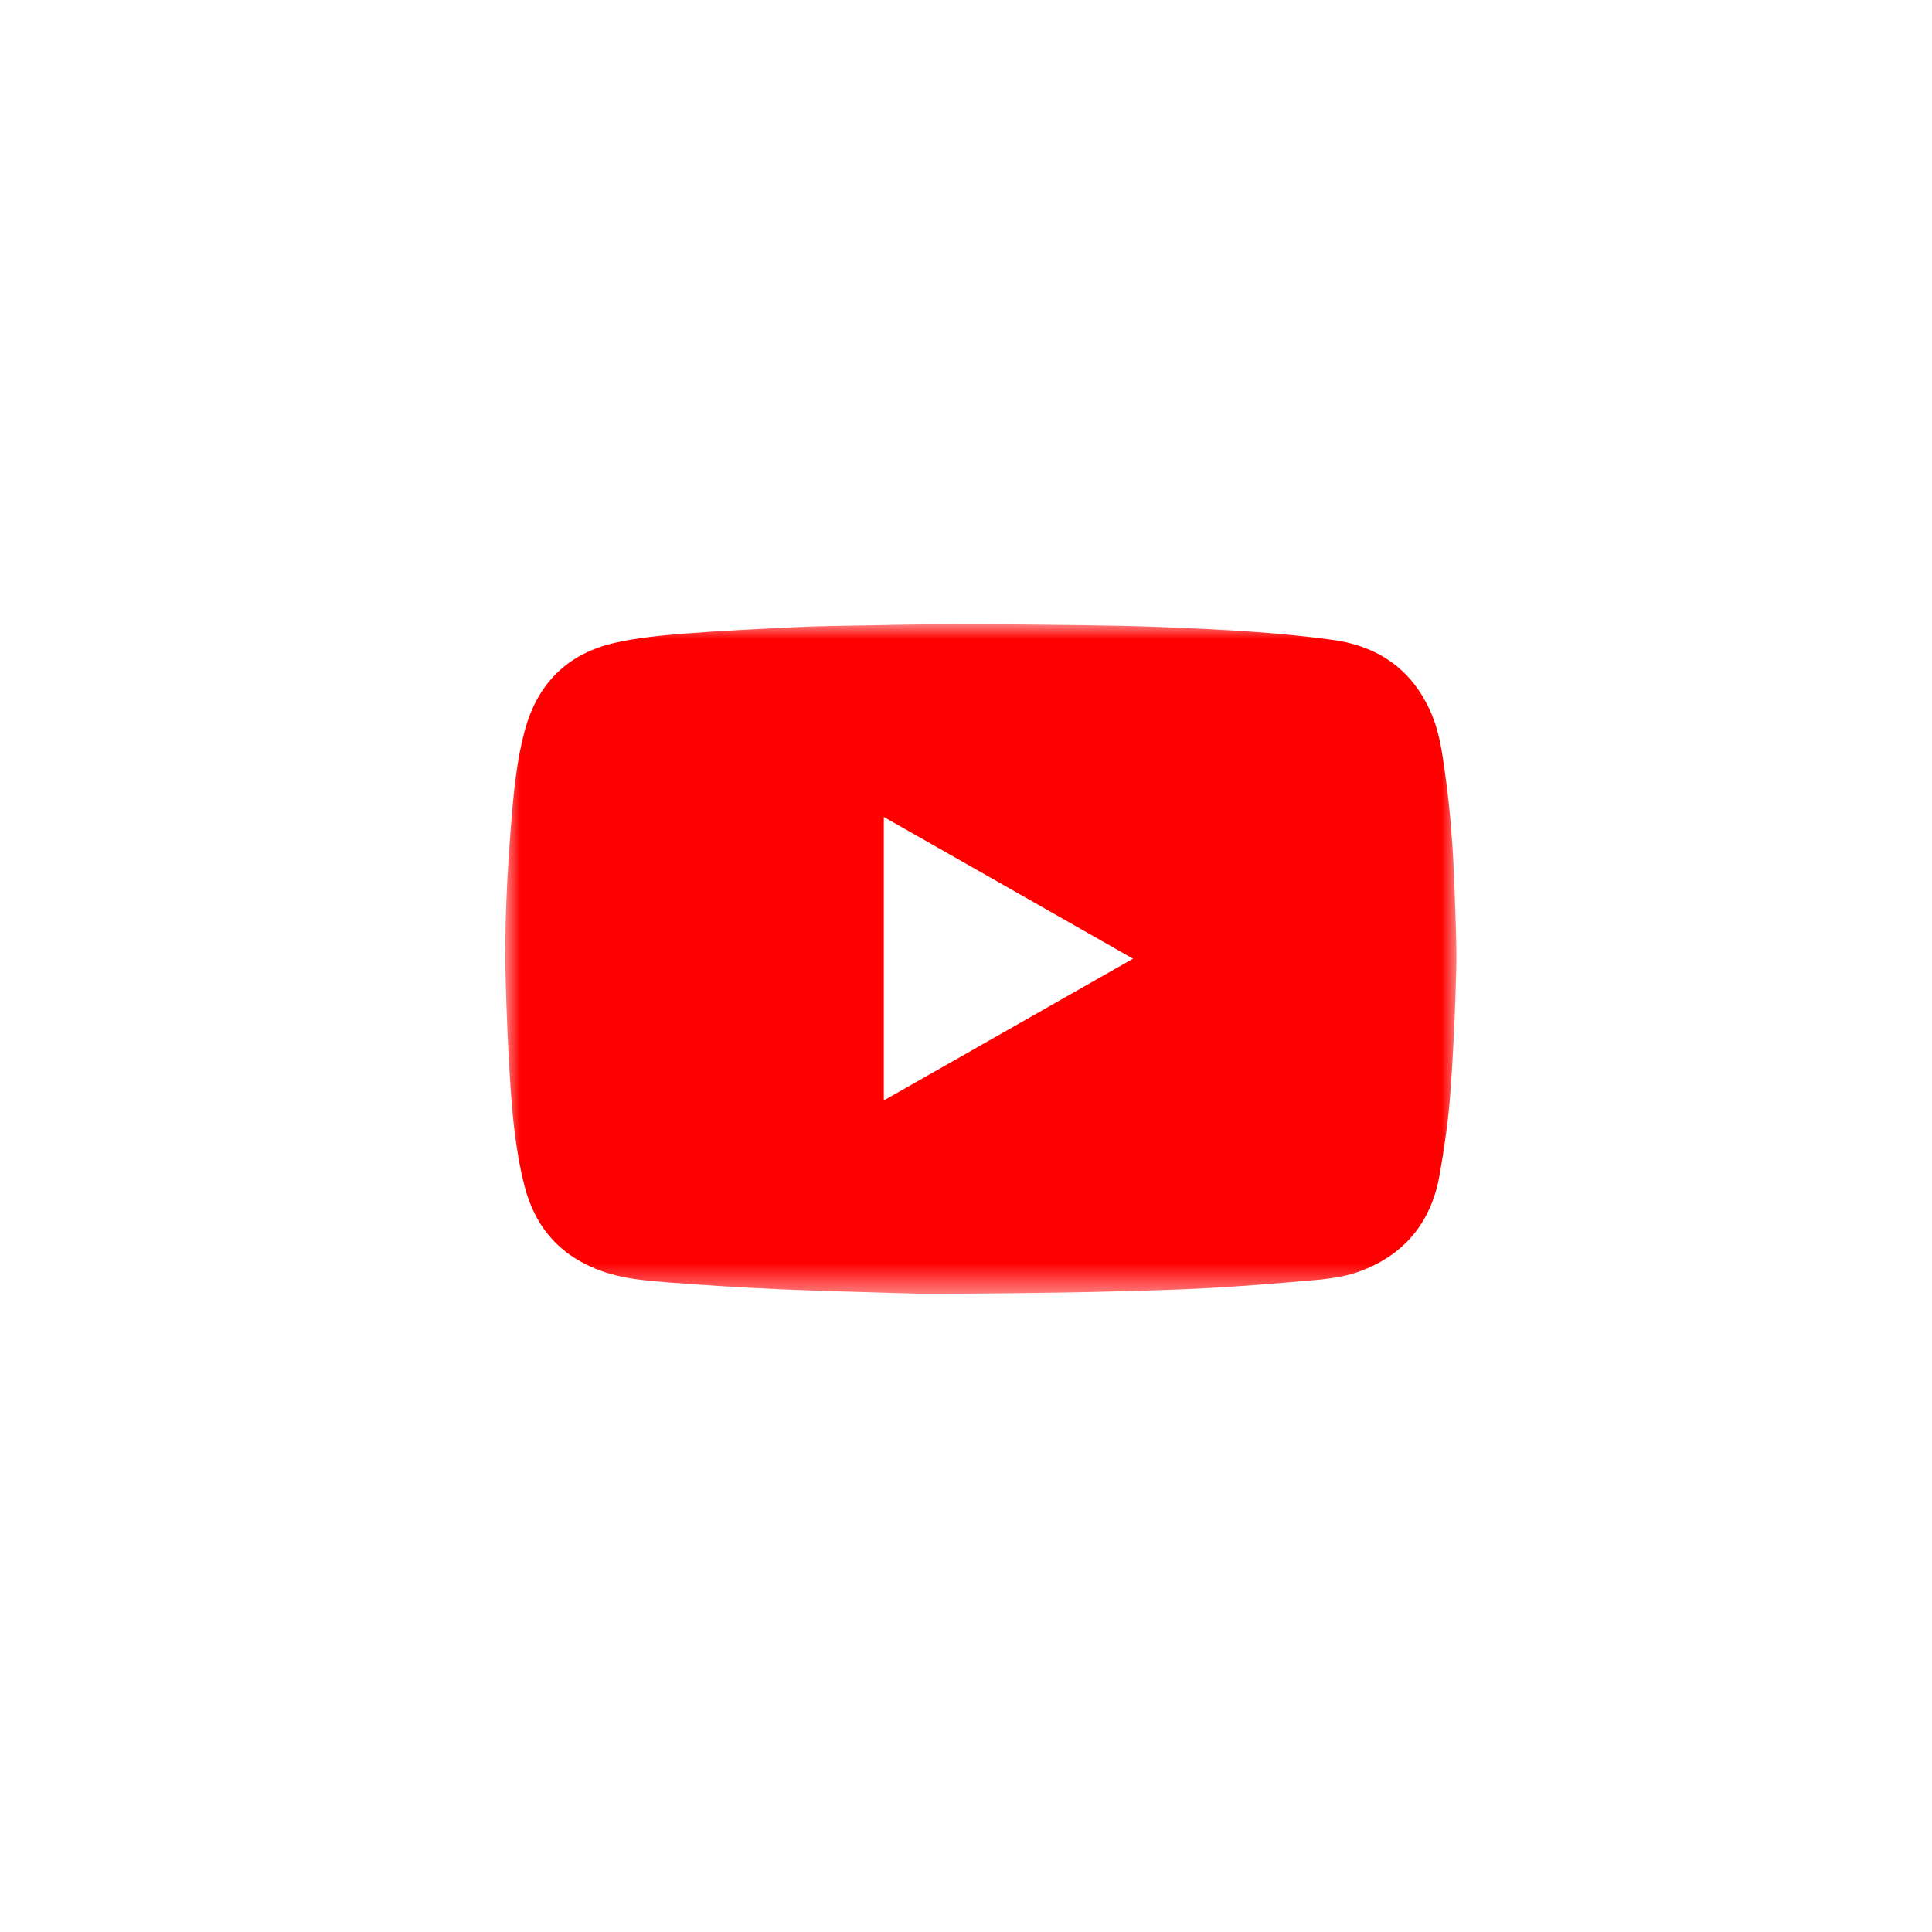 <?xml version="1.0" encoding="UTF-8"?>
<svg xmlns="http://www.w3.org/2000/svg" xmlns:xlink="http://www.w3.org/1999/xlink" width="65px" height="65px" viewBox="0 0 65 65" version="1.1">
  <title>YouTube-original</title>
  <defs>
    <polygon id="path-1" points="0 0 32 0 32 22.526 0 22.526"></polygon>
  </defs>
  <g id="YouTube-original" stroke="none" stroke-width="1" fill="none" fill-rule="evenodd">
    <g id="Group-3" transform="translate(17, 21)">
      <mask id="mask-2" fill="white">
        <use xlink:href="#path-1"></use>
      </mask>
      <g id="Clip-2"></g>
      <path d="M12.735,6.486 L12.735,16.023 C15.532,14.432 18.308,12.853 21.12,11.254 C18.304,9.653 15.53,8.076 12.735,6.486 M13.901,22.525 C12.155,22.471 10.665,22.439 9.176,22.373 C7.944,22.319 6.712,22.24 5.482,22.146 C4.726,22.087 3.965,22.023 3.245,21.766 C1.876,21.278 1.008,20.313 0.649,18.91 C0.337,17.695 0.228,16.448 0.151,15.2 C0.086,14.158 0.045,13.113 0.015,12.068 C-0.038,10.264 0.056,8.463 0.2,6.665 C0.282,5.632 0.382,4.6 0.65,3.596 C1.073,2.007 2.09,0.983 3.701,0.624 C4.458,0.455 5.24,0.378 6.015,0.317 C7.292,0.217 8.571,0.159 9.851,0.096 C10.514,0.064 11.178,0.057 11.842,0.045 C12.92,0.026 13.997,0.001 15.075,-5.88547765e-14 C16.524,-0.001 17.972,0.014 19.421,0.032 C20.304,0.043 21.188,0.061 22.071,0.095 C23.126,0.138 24.181,0.184 25.234,0.261 C26.115,0.325 26.996,0.41 27.871,0.533 C29.45,0.758 30.583,1.597 31.191,3.09 C31.435,3.689 31.521,4.332 31.611,4.968 C31.801,6.289 31.894,7.619 31.938,8.951 C31.968,9.855 32.017,10.76 31.994,11.663 C31.959,13.046 31.896,14.431 31.793,15.811 C31.725,16.717 31.593,17.619 31.437,18.514 C31.17,20.051 30.325,21.151 28.856,21.733 C28.341,21.937 27.794,22.018 27.248,22.066 C26.039,22.172 24.83,22.273 23.619,22.339 C22.404,22.405 21.185,22.431 19.968,22.462 C18.979,22.488 17.991,22.496 17.002,22.51 C16.432,22.518 15.862,22.522 15.292,22.524 C14.743,22.527 14.194,22.525 13.901,22.525" id="Fill-1" fill="#FF0000" mask="url(#mask-2)"></path>
    </g>
  </g>
</svg>
